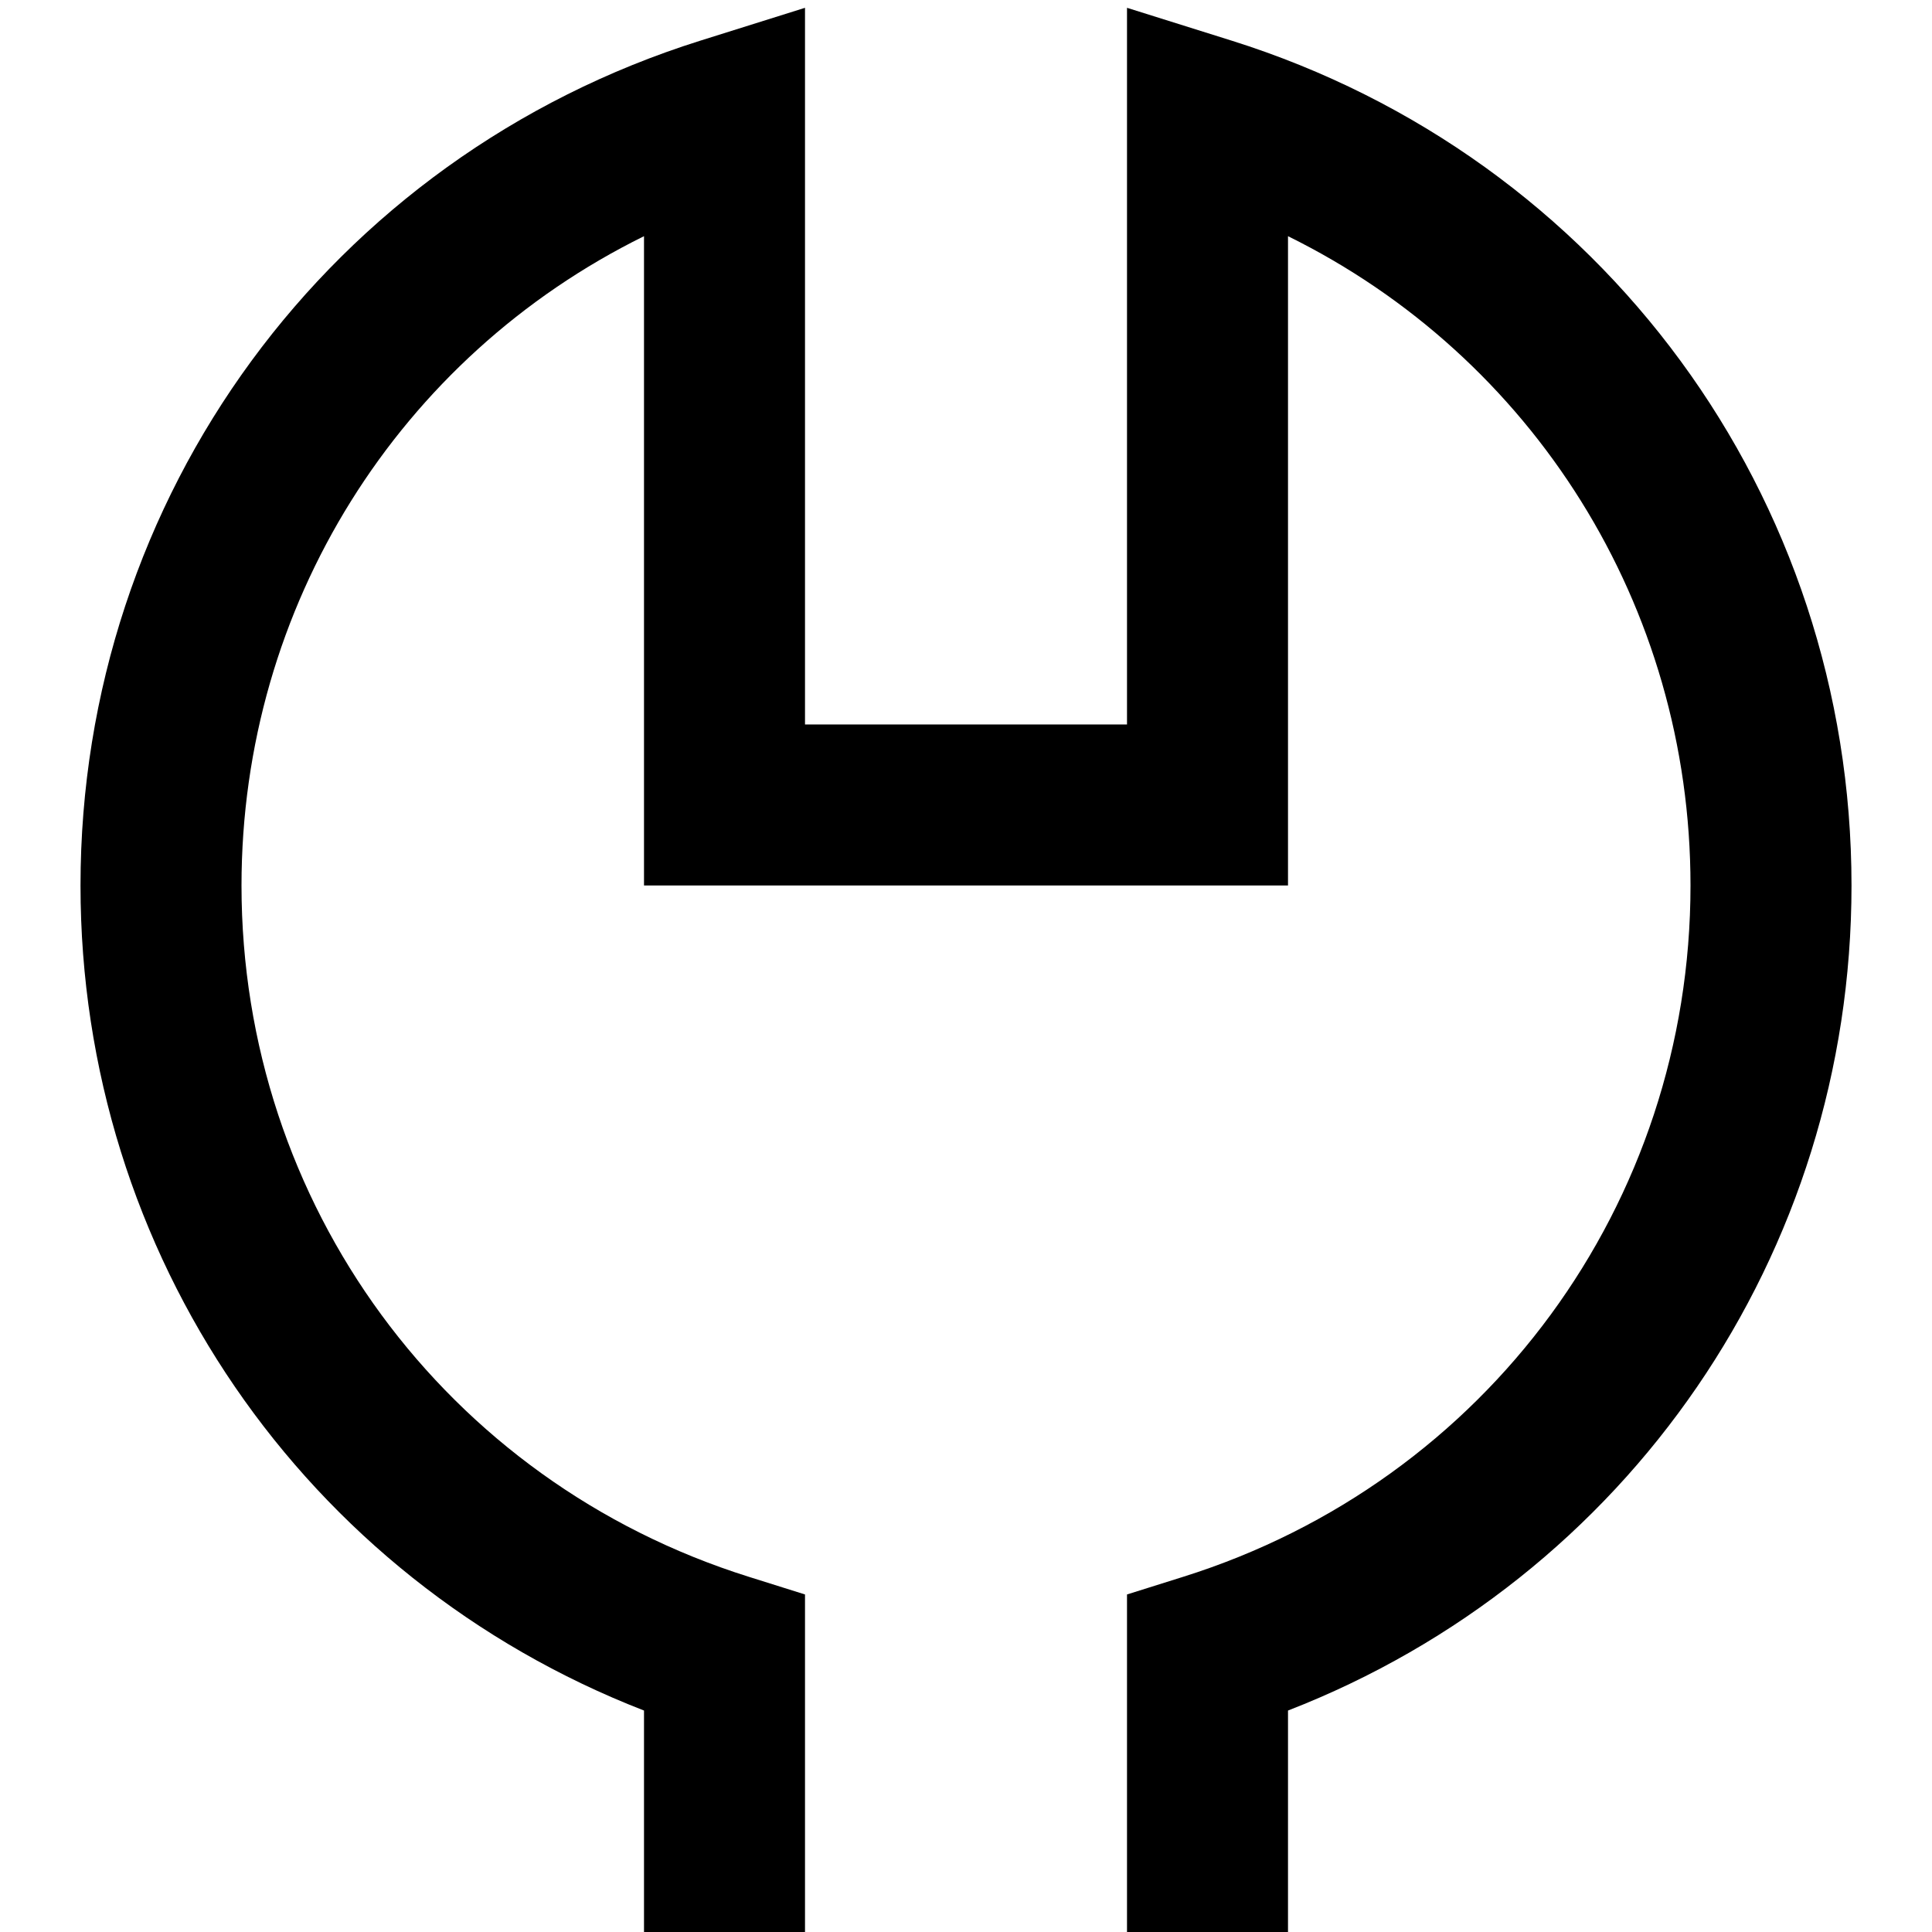 <svg id="Layer_1" height="512" viewBox="0 0 24 24" width="512" xmlns="http://www.w3.org/2000/svg" data-name="Layer 1"><path d="m16 24h-2v-4.193l.7-.22c3.769-1.184 6.3-4.635 6.3-8.587 0-3.479-1.961-6.568-5-8.066v8.066h-8v-8.066c-3.039 1.498-5 4.588-5 8.066 0 3.952 2.531 7.403 6.3 8.587l.7.22v4.193h-2v-2.751c-4.217-1.638-7-5.668-7-10.249 0-4.83 3.095-9.048 7.7-10.495l1.3-.408v8.903h4v-8.903l1.3.408c4.605 1.447 7.7 5.665 7.7 10.495 0 4.581-2.783 8.611-7 10.249z"/></svg>